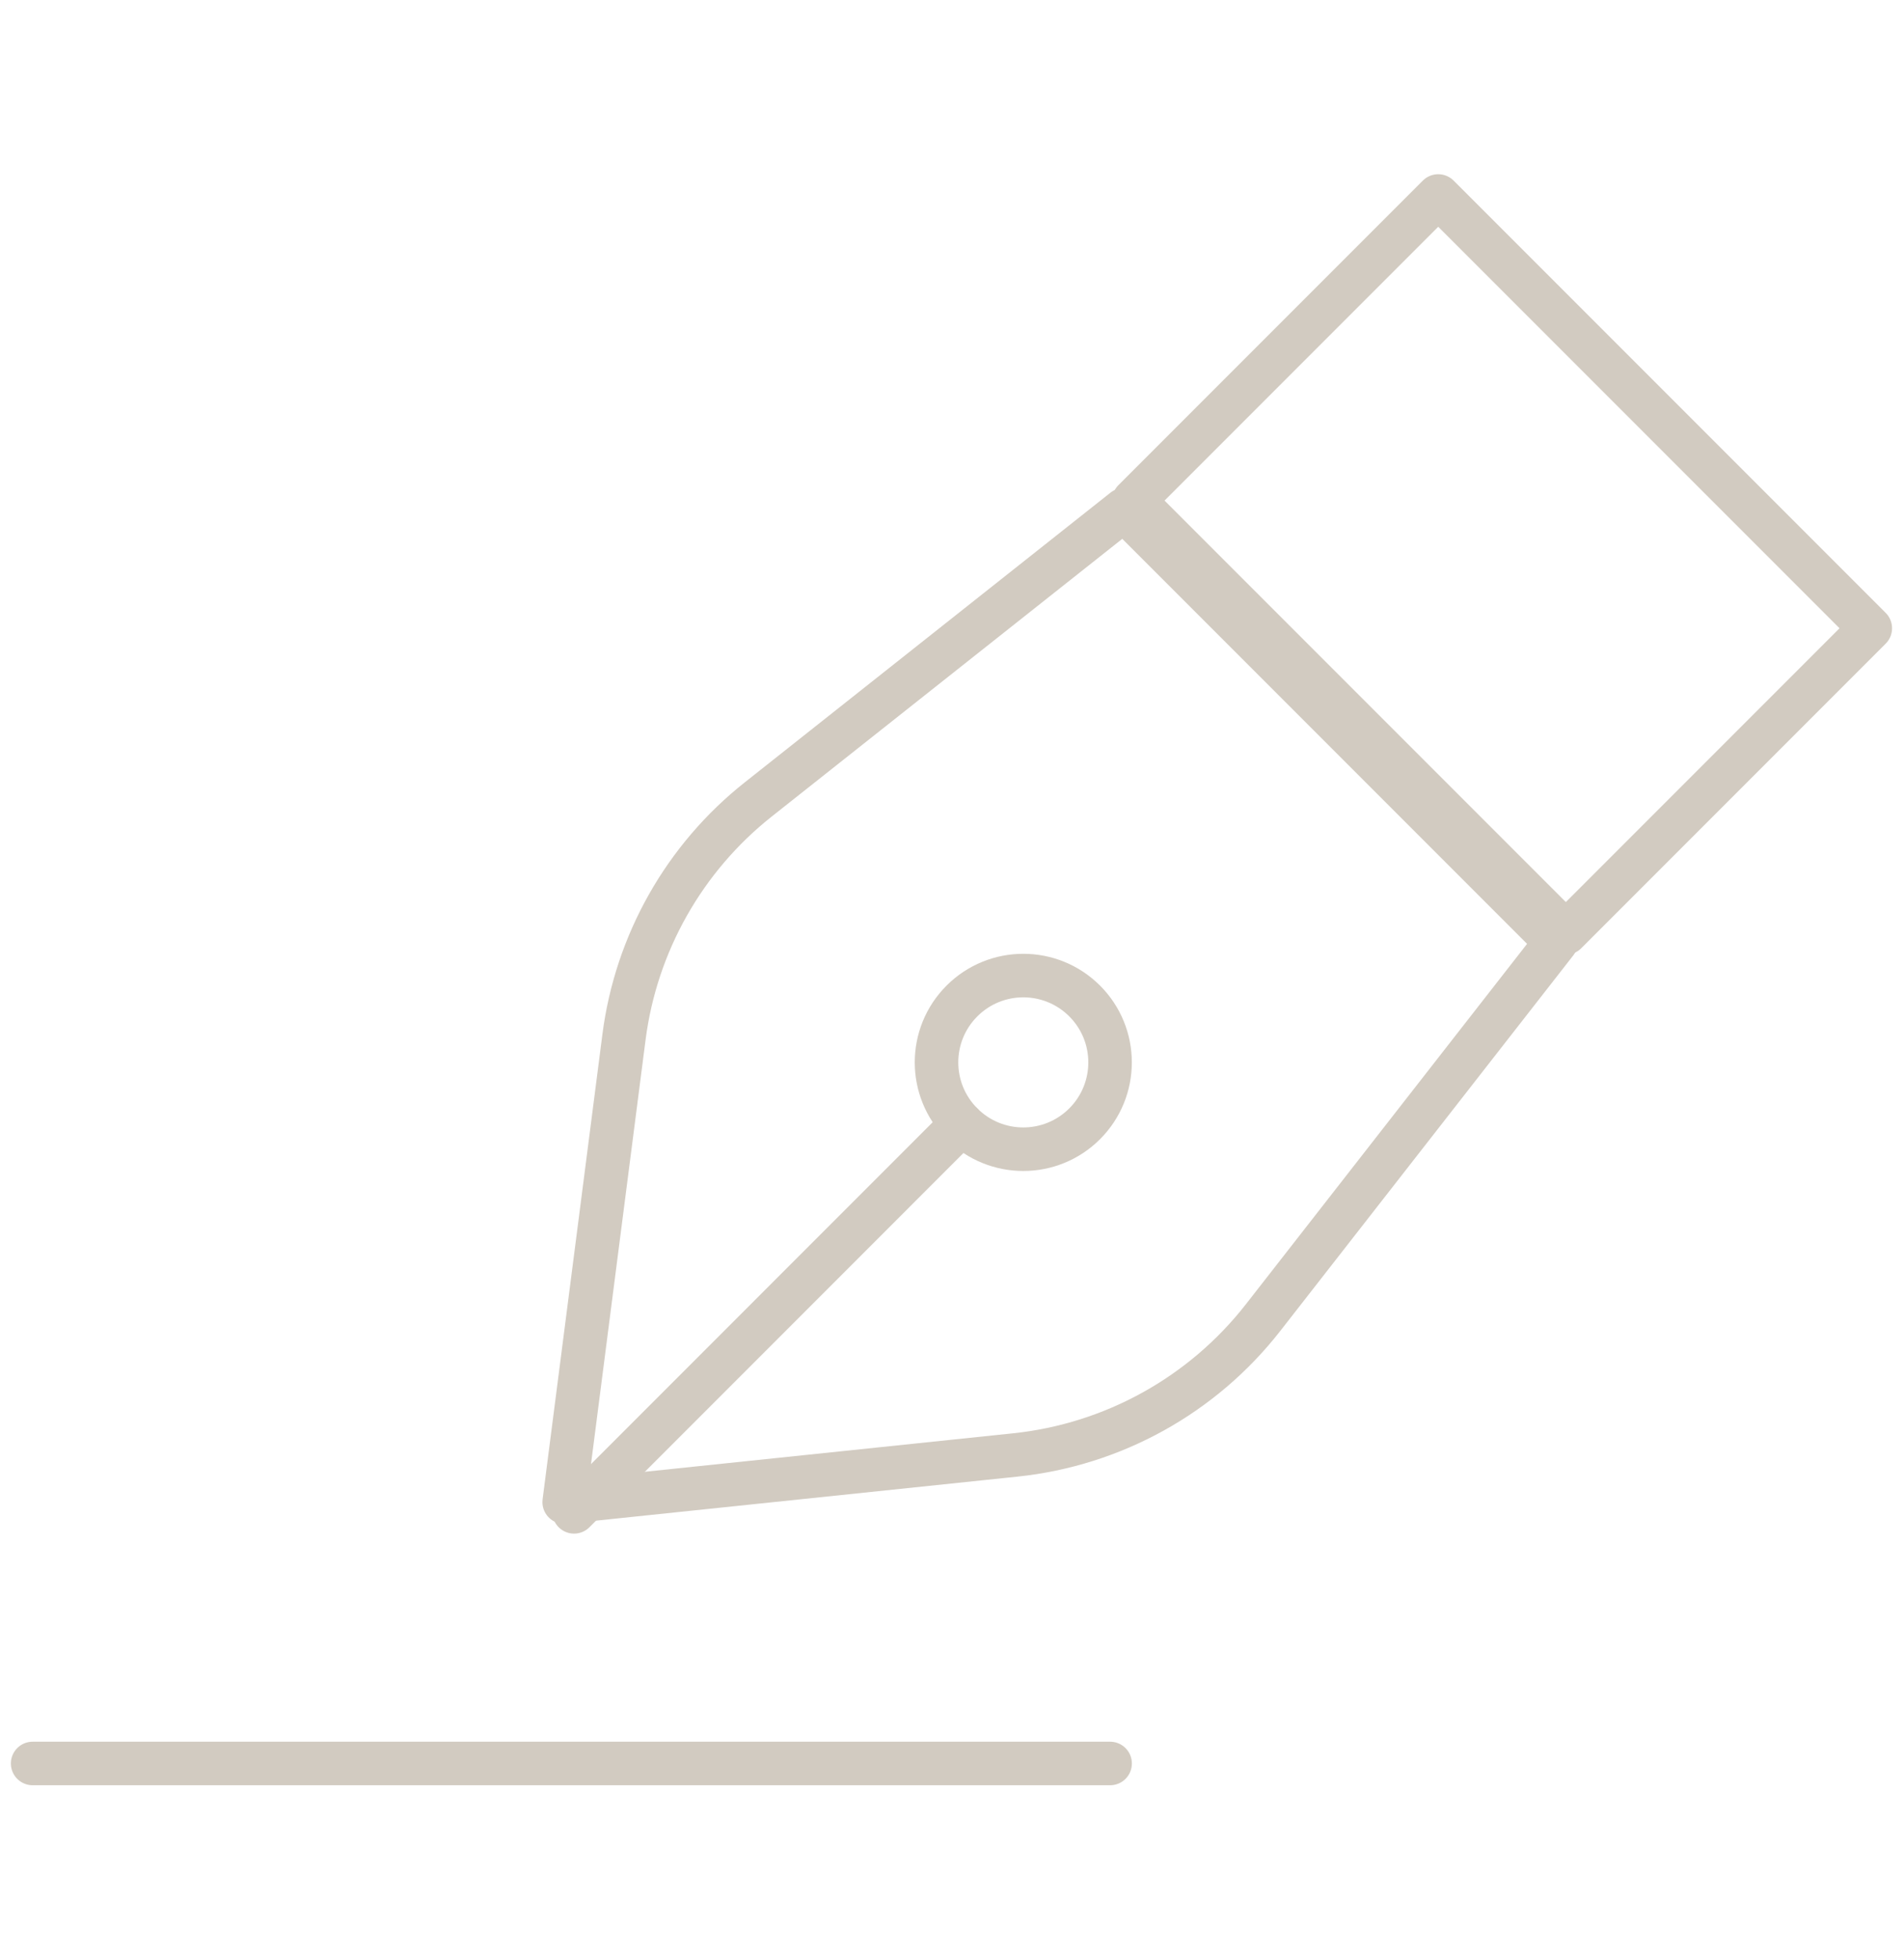 <svg width="70" height="72" viewBox="0 0 70 72" fill="none" xmlns="http://www.w3.org/2000/svg">
<path d="M52.876 7.202L41.683 18.395L57.568 34.28L68.761 23.087L52.876 7.202Z" stroke="#D2CBC1" stroke-width="1.6" stroke-linecap="round" stroke-linejoin="round"/>
<path d="M20.742 55.196L22.941 38.108C23.385 34.663 25.157 31.529 27.88 29.375L41.322 18.732L57.208 34.619L46.437 48.418C44.213 51.267 40.925 53.089 37.328 53.466L20.742 55.198V55.196Z" stroke="#D2CBC1" stroke-width="1.6" stroke-linecap="round" stroke-linejoin="round"/>
<path d="M39.877 41.296C38.631 42.542 36.611 42.542 35.365 41.296C34.119 40.05 34.119 38.03 35.365 36.784C36.611 35.538 38.631 35.538 39.877 36.784C41.123 38.03 41.123 40.05 39.877 41.296Z" stroke="#D2CBC1" stroke-width="1.6" stroke-linecap="round" stroke-linejoin="round"/>
<path d="M35.365 41.295L21.105 55.556" stroke="#D2CBC1" stroke-width="1.6" stroke-linecap="round" stroke-linejoin="round"/>
<path d="M1.2 64.803H40.813" stroke="#D2CBC1" stroke-width="1.6" stroke-linecap="round" stroke-linejoin="round"/>
</svg>
